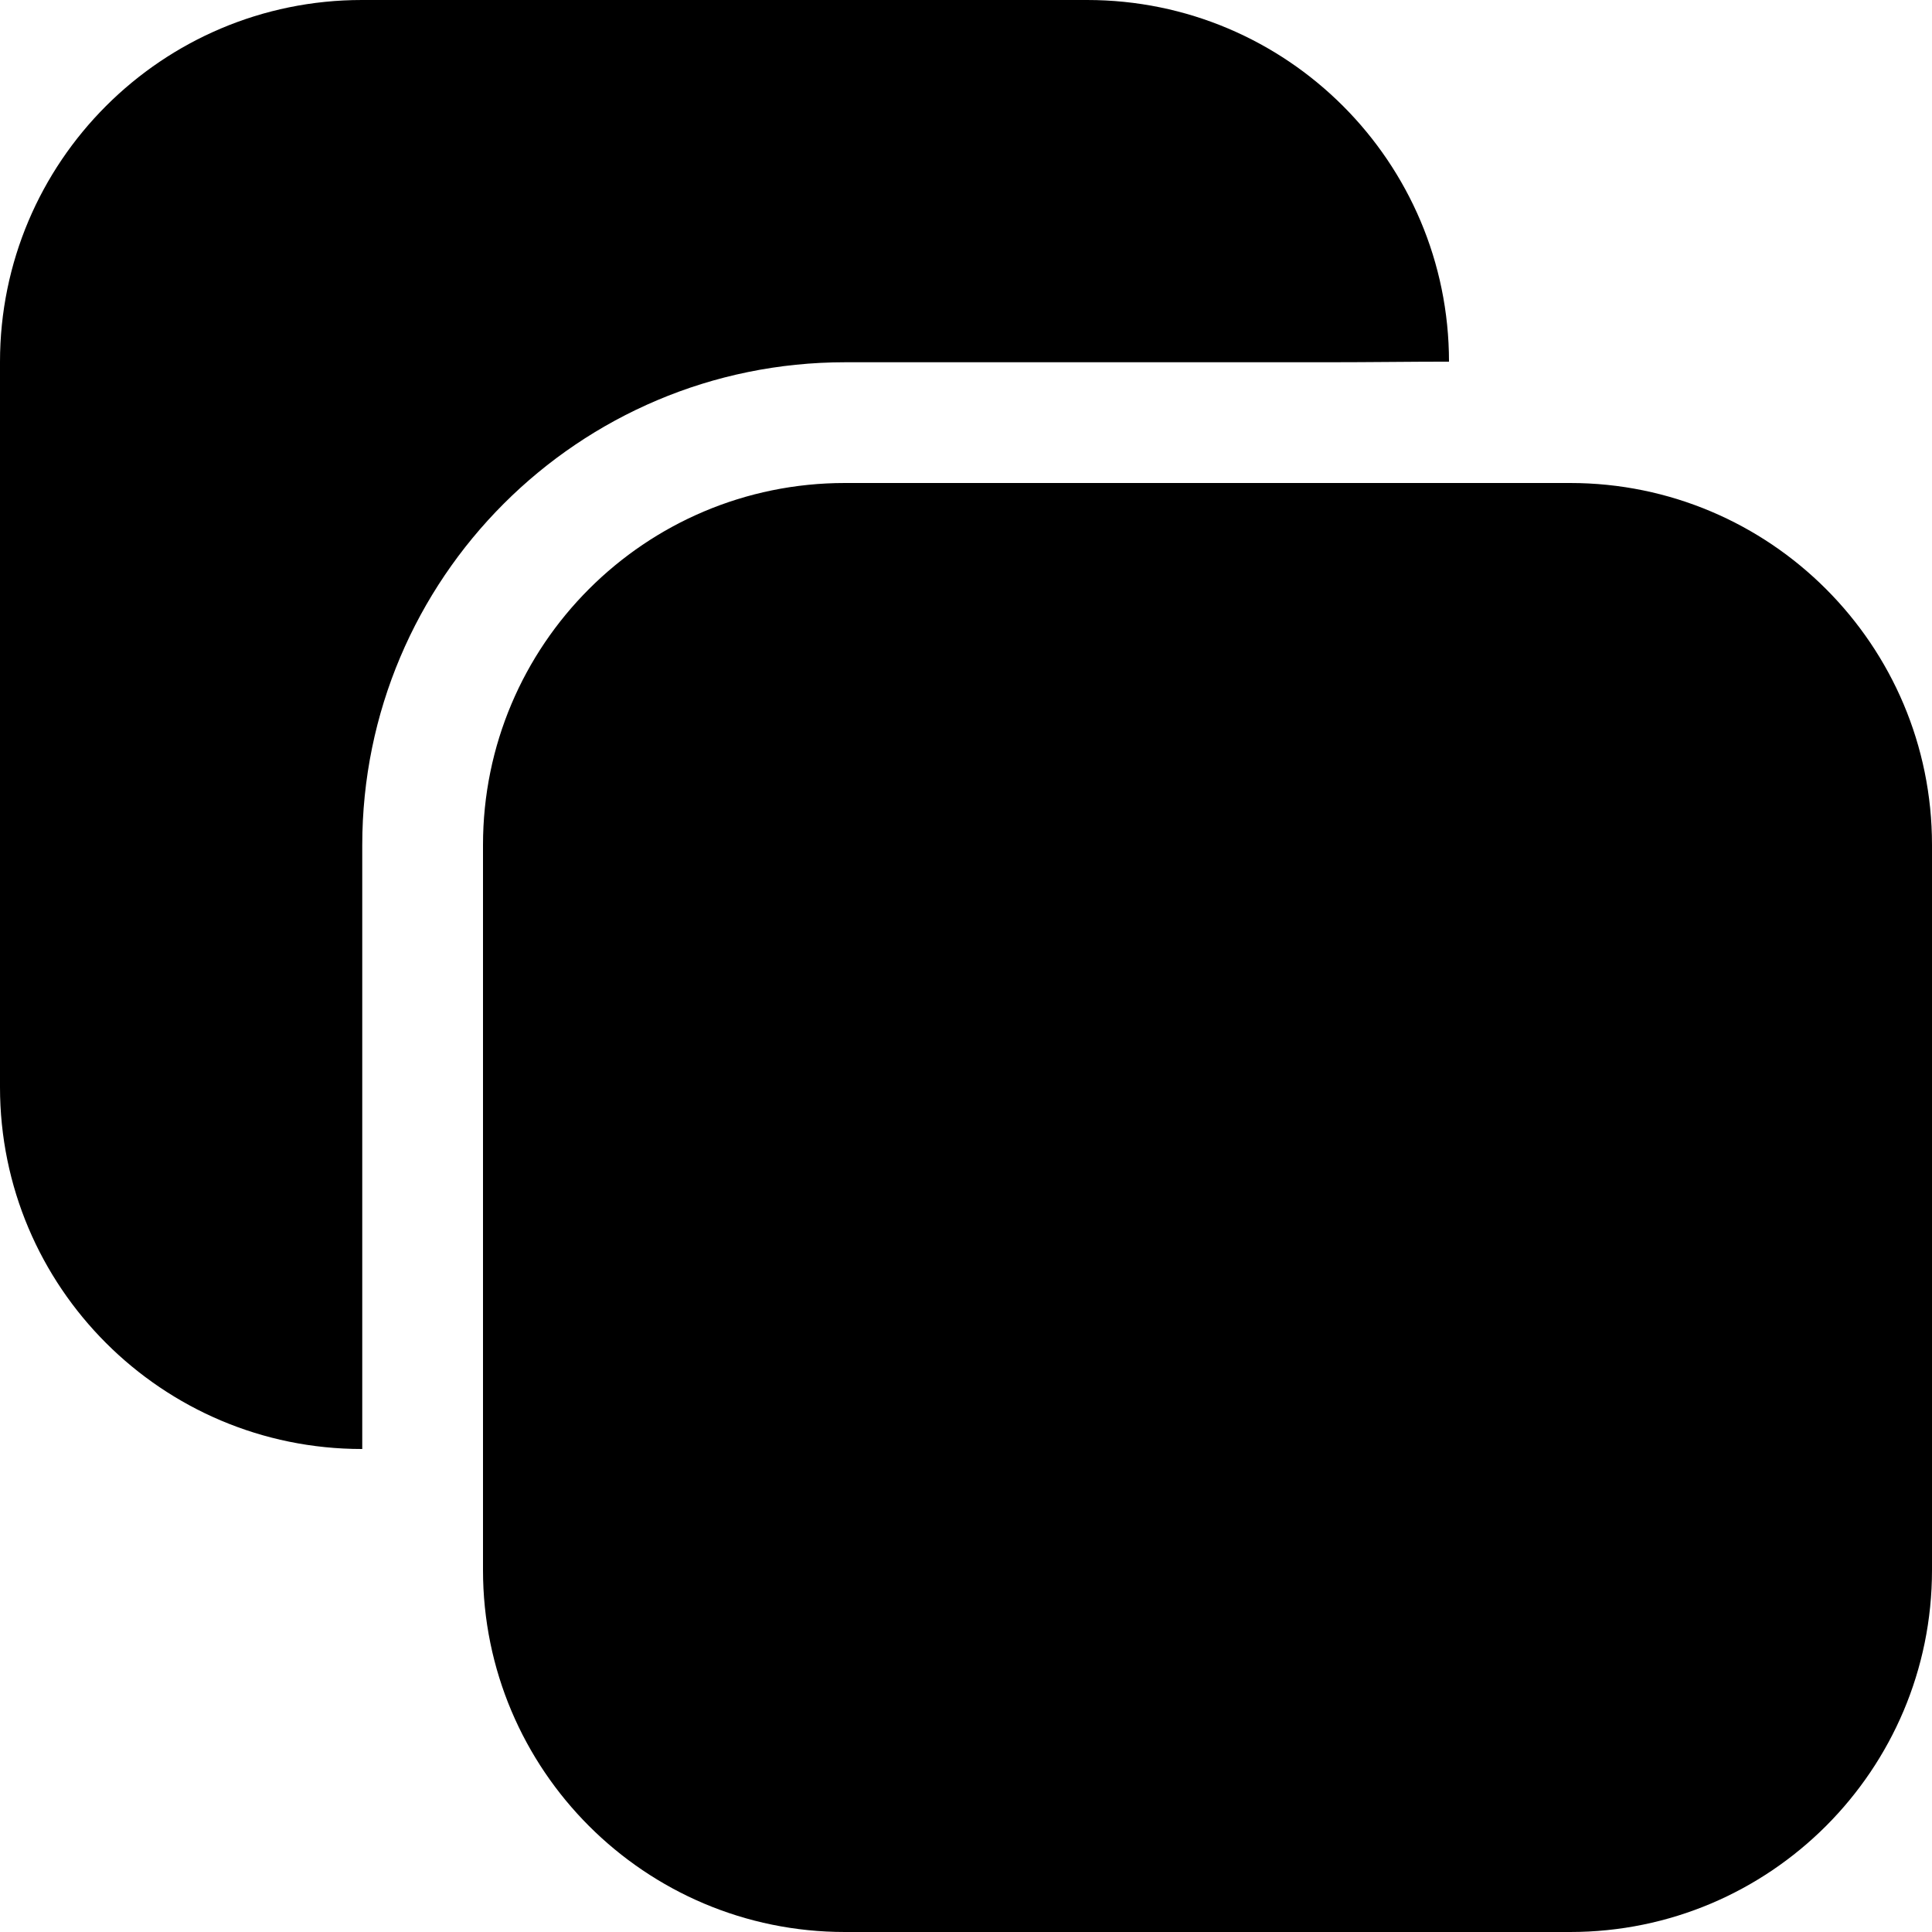 <?xml version="1.0" ?><svg height="16px" version="1.1" viewBox="0 0 16 16" width="16px" xmlns="http://www.w3.org/2000/svg" xmlns:sketch="http://www.bohemiancoding.com/sketch/ns" xmlns:xlink="http://www.w3.org/1999/xlink"><title/><defs/><g fill="none" fill-rule="evenodd" id="Icons with numbers" stroke="none" stroke-width="1"><g fill="#000000" id="Group" transform="translate(-672, -576)"><path d="M674.997,576 L681.003,576 C682.658,576 683.999,577.341 684,578.995 C683.68,578.995 683.345,579 683,579 L679,579 C676.791,579 675,580.791 675,583 L675,588 L674.997,588 C673.342,588 672,586.658 672,585.003 L672,578.997 C672,577.342 673.342,576 674.997,576 Z M678.997,580 L685.003,580 C686.658,580 688,581.342 688,582.997 L688,589.003 C688,590.658 686.658,592 685.003,592 L678.997,592 C677.342,592 676,590.658 676,589.003 L676,582.997 C676,581.342 677.342,580 678.997,580 Z M678.997,580" id="Rectangle 16"/></g></g></svg>
